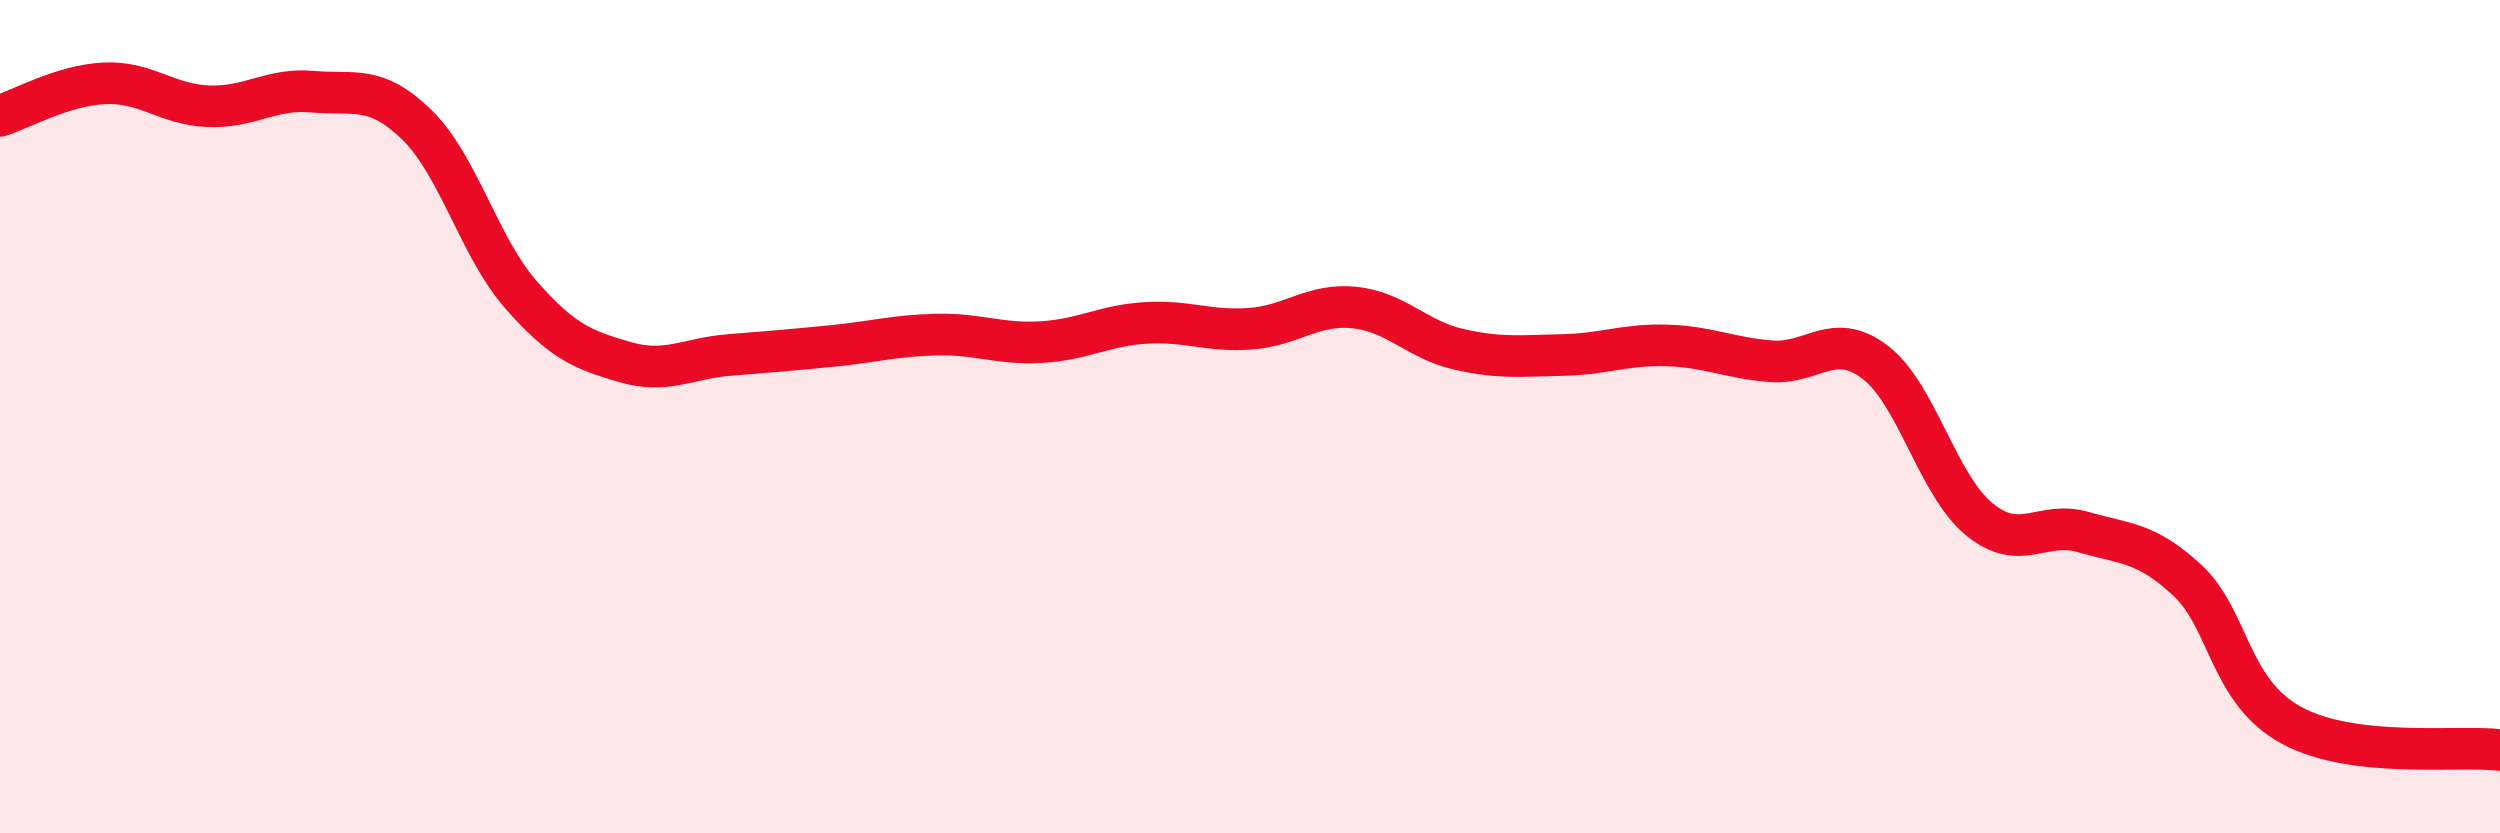 
    <svg width="60" height="20" viewBox="0 0 60 20" xmlns="http://www.w3.org/2000/svg">
      <path
        d="M 0,2.78 C 0.5,2.62 1.5,2.05 2.5,2 C 3.5,1.95 4,2.51 5,2.55 C 6,2.59 6.5,2.11 7.5,2.2 C 8.5,2.29 9,2.02 10,2.99 C 11,3.96 11.5,5.93 12.5,7.07 C 13.5,8.21 14,8.4 15,8.69 C 16,8.98 16.5,8.6 17.5,8.52 C 18.5,8.44 19,8.4 20,8.3 C 21,8.2 21.5,8.05 22.5,8.03 C 23.5,8.01 24,8.27 25,8.21 C 26,8.15 26.5,7.81 27.5,7.75 C 28.5,7.69 29,7.96 30,7.89 C 31,7.82 31.5,7.28 32.5,7.38 C 33.5,7.48 34,8.15 35,8.38 C 36,8.61 36.5,8.54 37.5,8.52 C 38.5,8.5 39,8.26 40,8.29 C 41,8.32 41.5,8.59 42.5,8.67 C 43.5,8.75 44,7.93 45,8.69 C 46,9.45 46.5,11.64 47.5,12.46 C 48.5,13.28 49,12.48 50,12.77 C 51,13.06 51.5,13 52.5,13.93 C 53.5,14.86 53.5,16.6 55,17.41 C 56.5,18.22 59,17.88 60,18L60 20L0 20Z"
        fill="#EB0A25"
        opacity="0.1"
        stroke-linecap="round"
        stroke-linejoin="round"
      />
      <path
        d="M 0,2.78 C 0.5,2.62 1.5,2.05 2.5,2 C 3.5,1.95 4,2.51 5,2.55 C 6,2.59 6.5,2.11 7.5,2.2 C 8.5,2.29 9,2.02 10,2.99 C 11,3.96 11.5,5.93 12.5,7.07 C 13.5,8.21 14,8.4 15,8.69 C 16,8.98 16.5,8.6 17.5,8.52 C 18.5,8.44 19,8.4 20,8.3 C 21,8.2 21.5,8.05 22.5,8.03 C 23.5,8.01 24,8.27 25,8.21 C 26,8.15 26.5,7.81 27.5,7.75 C 28.5,7.69 29,7.96 30,7.89 C 31,7.82 31.5,7.28 32.5,7.38 C 33.5,7.48 34,8.15 35,8.38 C 36,8.61 36.5,8.54 37.5,8.52 C 38.5,8.5 39,8.26 40,8.29 C 41,8.32 41.5,8.59 42.5,8.67 C 43.5,8.75 44,7.93 45,8.69 C 46,9.45 46.5,11.64 47.5,12.46 C 48.5,13.28 49,12.48 50,12.77 C 51,13.06 51.5,13 52.5,13.93 C 53.5,14.86 53.5,16.6 55,17.41 C 56.5,18.22 59,17.88 60,18"
        stroke="#EB0A25"
        stroke-width="1"
        fill="none"
        stroke-linecap="round"
        stroke-linejoin="round"
      />
    </svg>
  